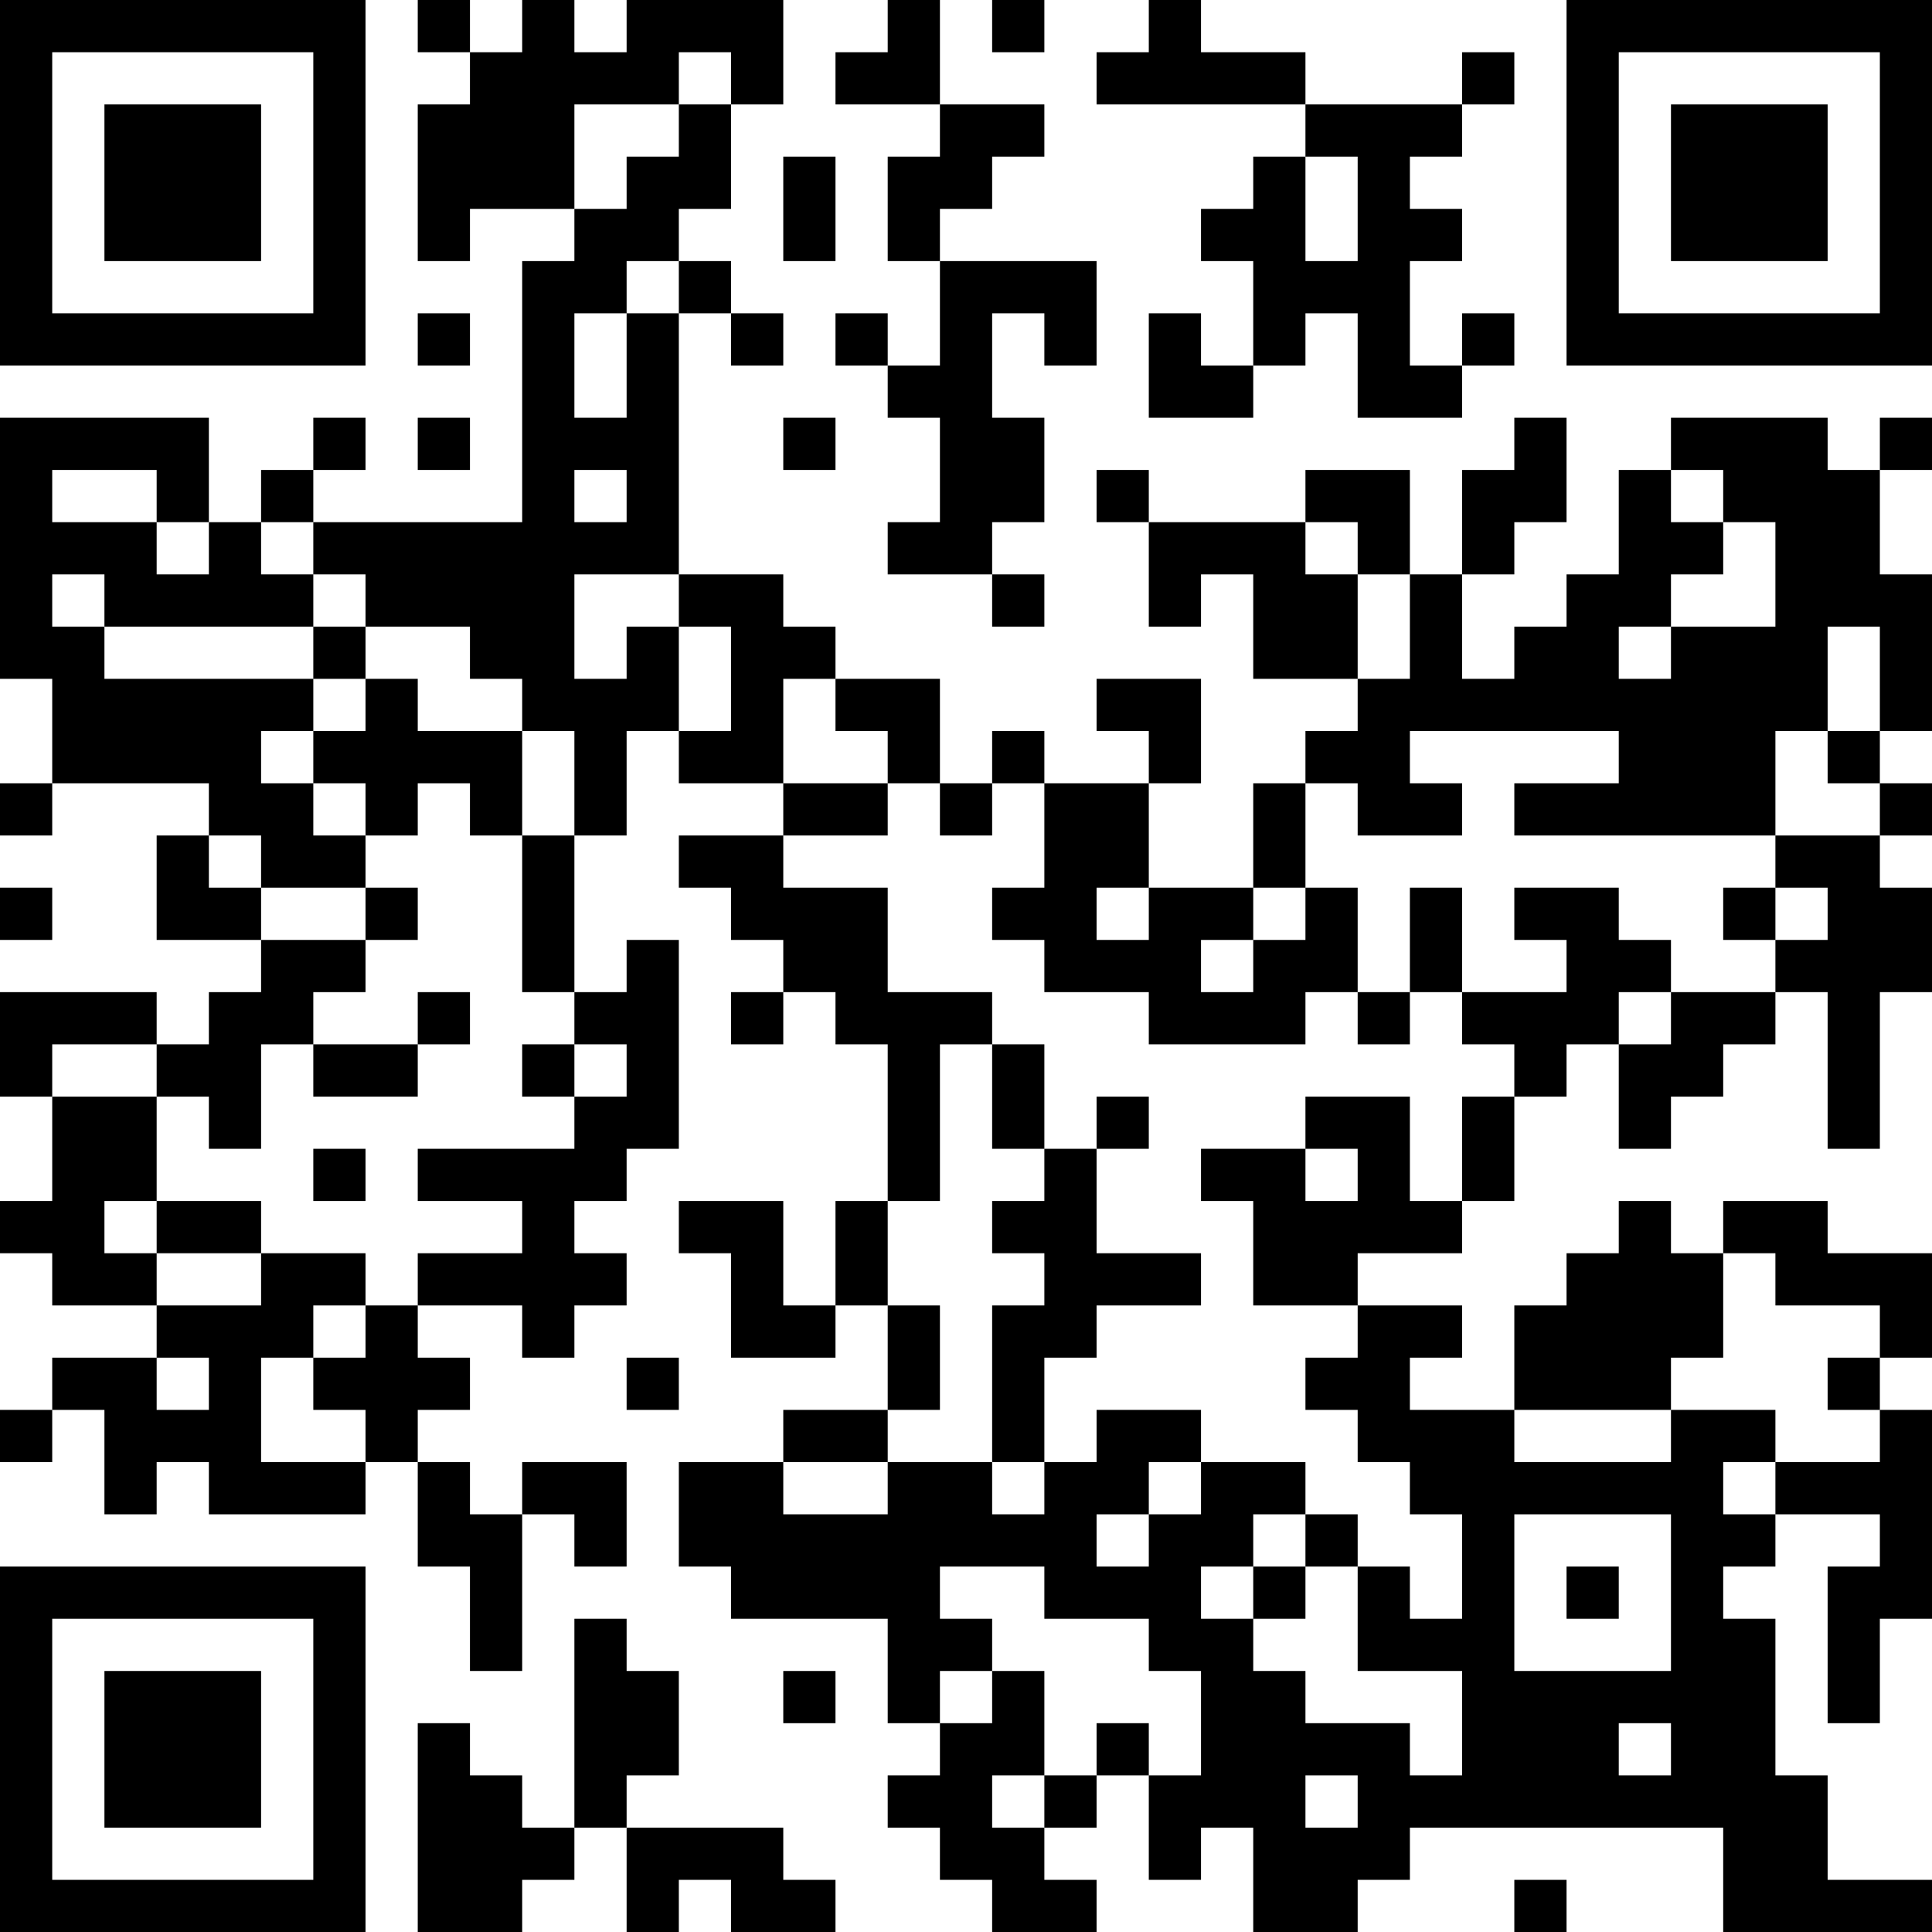 <?xml version="1.0" encoding="UTF-8"?>
<svg xmlns="http://www.w3.org/2000/svg" version="1.1" width="250" height="250" viewBox="0 0 250 250"><rect x="0" y="0" width="250" height="250" fill="#ffffff"/><g transform="scale(6.757)"><g transform="translate(0,0)"><path fill-rule="evenodd" d="M8 0L8 1L9 1L9 2L8 2L8 5L9 5L9 4L11 4L11 5L10 5L10 10L6 10L6 9L7 9L7 8L6 8L6 9L5 9L5 10L4 10L4 8L0 8L0 13L1 13L1 15L0 15L0 16L1 16L1 15L4 15L4 16L3 16L3 18L5 18L5 19L4 19L4 20L3 20L3 19L0 19L0 21L1 21L1 23L0 23L0 24L1 24L1 25L3 25L3 26L1 26L1 27L0 27L0 28L1 28L1 27L2 27L2 29L3 29L3 28L4 28L4 29L7 29L7 28L8 28L8 30L9 30L9 32L10 32L10 29L11 29L11 30L12 30L12 28L10 28L10 29L9 29L9 28L8 28L8 27L9 27L9 26L8 26L8 25L10 25L10 26L11 26L11 25L12 25L12 24L11 24L11 23L12 23L12 22L13 22L13 18L12 18L12 19L11 19L11 16L12 16L12 14L13 14L13 15L15 15L15 16L13 16L13 17L14 17L14 18L15 18L15 19L14 19L14 20L15 20L15 19L16 19L16 20L17 20L17 23L16 23L16 25L15 25L15 23L13 23L13 24L14 24L14 26L16 26L16 25L17 25L17 27L15 27L15 28L13 28L13 30L14 30L14 31L17 31L17 33L18 33L18 34L17 34L17 35L18 35L18 36L19 36L19 37L21 37L21 36L20 36L20 35L21 35L21 34L22 34L22 36L23 36L23 35L24 35L24 37L26 37L26 36L27 36L27 35L33 35L33 37L37 37L37 36L35 36L35 34L34 34L34 31L33 31L33 30L34 30L34 29L36 29L36 30L35 30L35 33L36 33L36 31L37 31L37 27L36 27L36 26L37 26L37 24L35 24L35 23L33 23L33 24L32 24L32 23L31 23L31 24L30 24L30 25L29 25L29 27L27 27L27 26L28 26L28 25L26 25L26 24L28 24L28 23L29 23L29 21L30 21L30 20L31 20L31 22L32 22L32 21L33 21L33 20L34 20L34 19L35 19L35 22L36 22L36 19L37 19L37 17L36 17L36 16L37 16L37 15L36 15L36 14L37 14L37 11L36 11L36 9L37 9L37 8L36 8L36 9L35 9L35 8L32 8L32 9L31 9L31 11L30 11L30 12L29 12L29 13L28 13L28 11L29 11L29 10L30 10L30 8L29 8L29 9L28 9L28 11L27 11L27 9L25 9L25 10L22 10L22 9L21 9L21 10L22 10L22 12L23 12L23 11L24 11L24 13L26 13L26 14L25 14L25 15L24 15L24 17L22 17L22 15L23 15L23 13L21 13L21 14L22 14L22 15L20 15L20 14L19 14L19 15L18 15L18 13L16 13L16 12L15 12L15 11L13 11L13 6L14 6L14 7L15 7L15 6L14 6L14 5L13 5L13 4L14 4L14 2L15 2L15 0L12 0L12 1L11 1L11 0L10 0L10 1L9 1L9 0ZM17 0L17 1L16 1L16 2L18 2L18 3L17 3L17 5L18 5L18 7L17 7L17 6L16 6L16 7L17 7L17 8L18 8L18 10L17 10L17 11L19 11L19 12L20 12L20 11L19 11L19 10L20 10L20 8L19 8L19 6L20 6L20 7L21 7L21 5L18 5L18 4L19 4L19 3L20 3L20 2L18 2L18 0ZM19 0L19 1L20 1L20 0ZM22 0L22 1L21 1L21 2L25 2L25 3L24 3L24 4L23 4L23 5L24 5L24 7L23 7L23 6L22 6L22 8L24 8L24 7L25 7L25 6L26 6L26 8L28 8L28 7L29 7L29 6L28 6L28 7L27 7L27 5L28 5L28 4L27 4L27 3L28 3L28 2L29 2L29 1L28 1L28 2L25 2L25 1L23 1L23 0ZM13 1L13 2L11 2L11 4L12 4L12 3L13 3L13 2L14 2L14 1ZM15 3L15 5L16 5L16 3ZM25 3L25 5L26 5L26 3ZM12 5L12 6L11 6L11 8L12 8L12 6L13 6L13 5ZM8 6L8 7L9 7L9 6ZM8 8L8 9L9 9L9 8ZM15 8L15 9L16 9L16 8ZM1 9L1 10L3 10L3 11L4 11L4 10L3 10L3 9ZM11 9L11 10L12 10L12 9ZM32 9L32 10L33 10L33 11L32 11L32 12L31 12L31 13L32 13L32 12L34 12L34 10L33 10L33 9ZM5 10L5 11L6 11L6 12L2 12L2 11L1 11L1 12L2 12L2 13L6 13L6 14L5 14L5 15L6 15L6 16L7 16L7 17L5 17L5 16L4 16L4 17L5 17L5 18L7 18L7 19L6 19L6 20L5 20L5 22L4 22L4 21L3 21L3 20L1 20L1 21L3 21L3 23L2 23L2 24L3 24L3 25L5 25L5 24L7 24L7 25L6 25L6 26L5 26L5 28L7 28L7 27L6 27L6 26L7 26L7 25L8 25L8 24L10 24L10 23L8 23L8 22L11 22L11 21L12 21L12 20L11 20L11 19L10 19L10 16L11 16L11 14L10 14L10 13L9 13L9 12L7 12L7 11L6 11L6 10ZM25 10L25 11L26 11L26 13L27 13L27 11L26 11L26 10ZM11 11L11 13L12 13L12 12L13 12L13 14L14 14L14 12L13 12L13 11ZM6 12L6 13L7 13L7 14L6 14L6 15L7 15L7 16L8 16L8 15L9 15L9 16L10 16L10 14L8 14L8 13L7 13L7 12ZM35 12L35 14L34 14L34 16L29 16L29 15L31 15L31 14L27 14L27 15L28 15L28 16L26 16L26 15L25 15L25 17L24 17L24 18L23 18L23 19L24 19L24 18L25 18L25 17L26 17L26 19L25 19L25 20L22 20L22 19L20 19L20 18L19 18L19 17L20 17L20 15L19 15L19 16L18 16L18 15L17 15L17 14L16 14L16 13L15 13L15 15L17 15L17 16L15 16L15 17L17 17L17 19L19 19L19 20L18 20L18 23L17 23L17 25L18 25L18 27L17 27L17 28L15 28L15 29L17 29L17 28L19 28L19 29L20 29L20 28L21 28L21 27L23 27L23 28L22 28L22 29L21 29L21 30L22 30L22 29L23 29L23 28L25 28L25 29L24 29L24 30L23 30L23 31L24 31L24 32L25 32L25 33L27 33L27 34L28 34L28 32L26 32L26 30L27 30L27 31L28 31L28 29L27 29L27 28L26 28L26 27L25 27L25 26L26 26L26 25L24 25L24 23L23 23L23 22L25 22L25 23L26 23L26 22L25 22L25 21L27 21L27 23L28 23L28 21L29 21L29 20L28 20L28 19L30 19L30 18L29 18L29 17L31 17L31 18L32 18L32 19L31 19L31 20L32 20L32 19L34 19L34 18L35 18L35 17L34 17L34 16L36 16L36 15L35 15L35 14L36 14L36 12ZM0 17L0 18L1 18L1 17ZM7 17L7 18L8 18L8 17ZM21 17L21 18L22 18L22 17ZM27 17L27 19L26 19L26 20L27 20L27 19L28 19L28 17ZM33 17L33 18L34 18L34 17ZM8 19L8 20L6 20L6 21L8 21L8 20L9 20L9 19ZM10 20L10 21L11 21L11 20ZM19 20L19 22L20 22L20 23L19 23L19 24L20 24L20 25L19 25L19 28L20 28L20 26L21 26L21 25L23 25L23 24L21 24L21 22L22 22L22 21L21 21L21 22L20 22L20 20ZM6 22L6 23L7 23L7 22ZM3 23L3 24L5 24L5 23ZM33 24L33 26L32 26L32 27L29 27L29 28L32 28L32 27L34 27L34 28L33 28L33 29L34 29L34 28L36 28L36 27L35 27L35 26L36 26L36 25L34 25L34 24ZM3 26L3 27L4 27L4 26ZM12 26L12 27L13 27L13 26ZM25 29L25 30L24 30L24 31L25 31L25 30L26 30L26 29ZM29 29L29 32L32 32L32 29ZM18 30L18 31L19 31L19 32L18 32L18 33L19 33L19 32L20 32L20 34L19 34L19 35L20 35L20 34L21 34L21 33L22 33L22 34L23 34L23 32L22 32L22 31L20 31L20 30ZM30 30L30 31L31 31L31 30ZM11 31L11 35L10 35L10 34L9 34L9 33L8 33L8 37L10 37L10 36L11 36L11 35L12 35L12 37L13 37L13 36L14 36L14 37L16 37L16 36L15 36L15 35L12 35L12 34L13 34L13 32L12 32L12 31ZM15 32L15 33L16 33L16 32ZM31 33L31 34L32 34L32 33ZM25 34L25 35L26 35L26 34ZM29 36L29 37L30 37L30 36ZM0 0L0 7L7 7L7 0ZM1 1L1 6L6 6L6 1ZM2 2L2 5L5 5L5 2ZM30 0L30 7L37 7L37 0ZM31 1L31 6L36 6L36 1ZM32 2L32 5L35 5L35 2ZM0 30L0 37L7 37L7 30ZM1 31L1 36L6 36L6 31ZM2 32L2 35L5 35L5 32Z" fill="#000000"/></g></g></svg>
